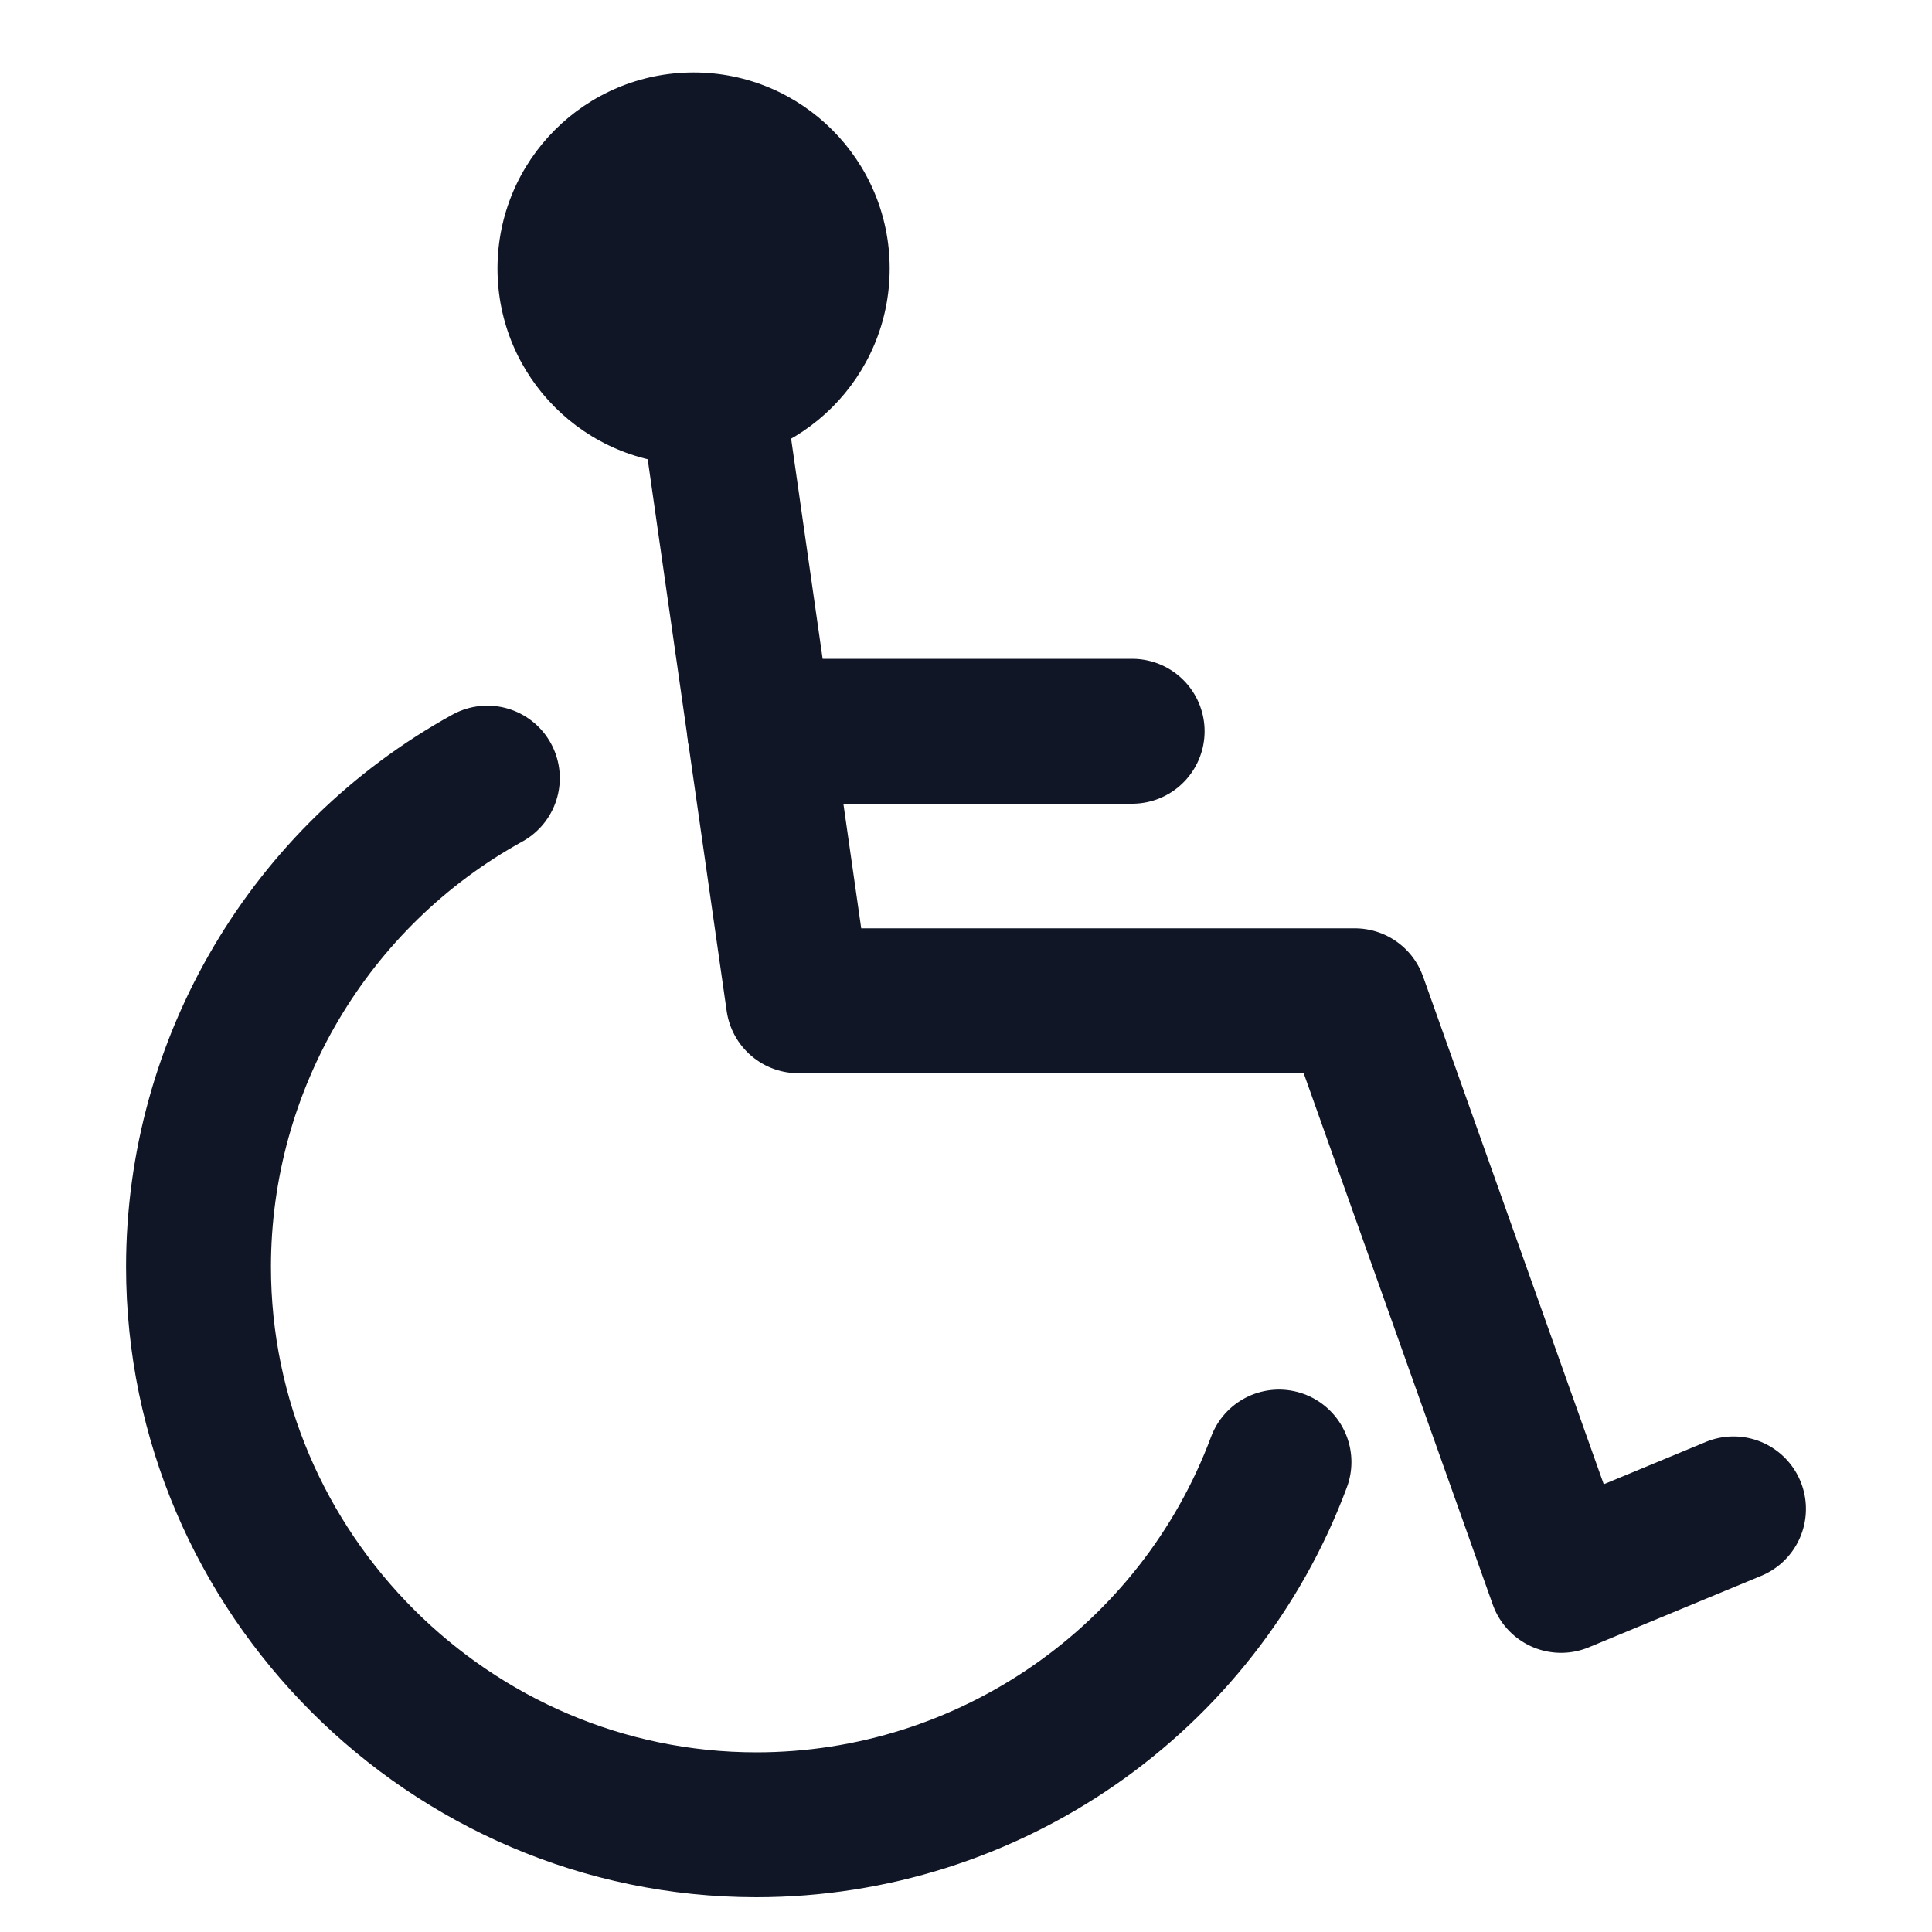 <?xml version="1.0" encoding="UTF-8"?>
<svg id="Ebene_1" xmlns="http://www.w3.org/2000/svg" version="1.1" viewBox="0 0 40 40">
  <!-- Generator: Adobe Illustrator 29.8.2, SVG Export Plug-In . SVG Version: 2.1.1 Build 3)  -->
  <path d="M10.09,16.11c-3.68,2.03-5.98,5.91-5.98,10.12,0,6.34,5.21,11.55,11.55,11.55,4.81,0,9.14-3,10.82-7.51" fill="none" stroke="#101626" stroke-linecap="round" stroke-linejoin="round" stroke-width="3"/>
  <circle cx="14.36" cy="5.56" r="4.06" fill="#101626"/>
  <polyline points="14.36 5.56 16.53 20.72 28.05 20.72 32.32 32.72 35.89 31.24" fill="none" stroke="#101626" stroke-linecap="round" stroke-linejoin="round" stroke-width="3"/>
  <line x1="23.44" y1="15.14" x2="15.73" y2="15.14" fill="none" stroke="#101626" stroke-linecap="round" stroke-linejoin="round" stroke-width="3"/>
</svg>